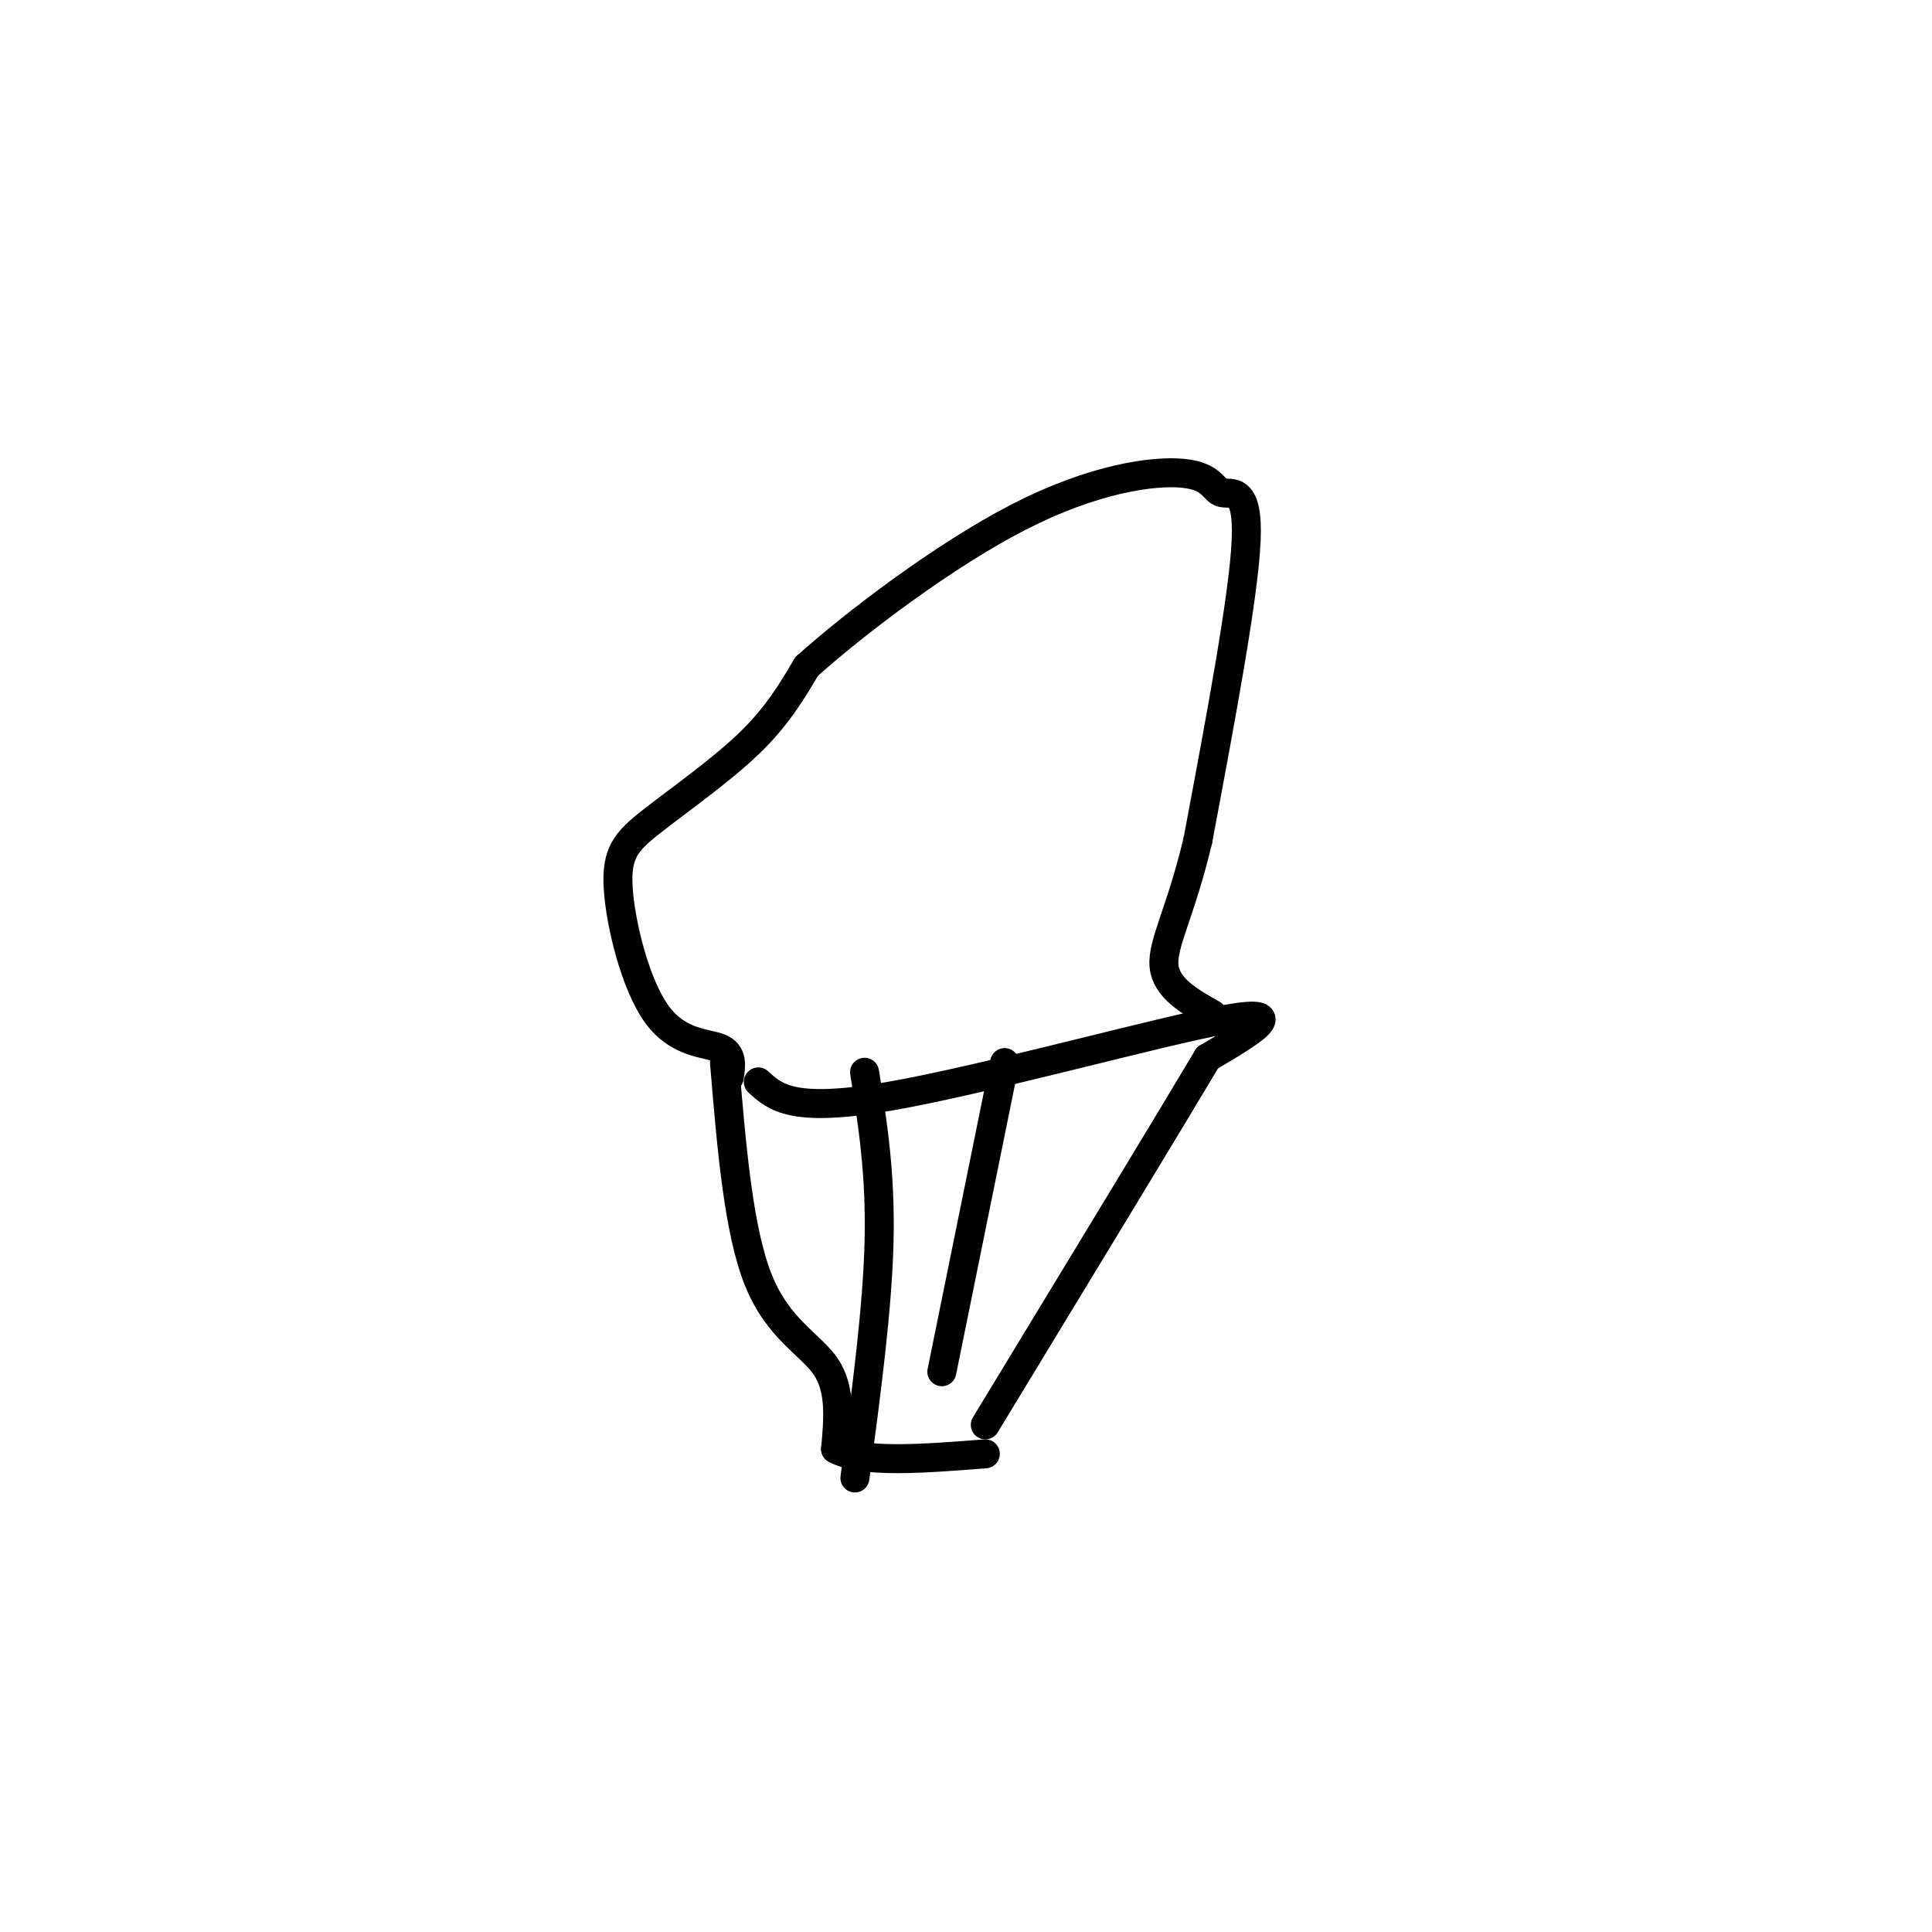<svg viewBox='0 0 400 400' version='1.1' xmlns='http://www.w3.org/2000/svg' xmlns:xlink='http://www.w3.org/1999/xlink'><g fill='none' stroke='#000000' stroke-width='6' stroke-linecap='round' stroke-linejoin='round'><path d='M157,224c3.533,3.222 7.067,6.444 27,3c19.933,-3.444 56.267,-13.556 70,-16c13.733,-2.444 4.867,2.778 -4,8'/><path d='M250,219c-8.333,14.000 -27.167,45.000 -46,76'/><path d='M150,220c1.444,17.378 2.889,34.756 7,45c4.111,10.244 10.889,13.356 14,18c3.111,4.644 2.556,10.822 2,17'/><path d='M173,300c5.500,3.000 18.250,2.000 31,1'/><path d='M179,222c1.667,10.500 3.333,21.000 3,35c-0.333,14.000 -2.667,31.500 -5,49'/><path d='M208,220c0.000,0.000 -13.000,64.000 -13,64'/><path d='M151,223c0.365,-2.446 0.730,-4.891 -2,-6c-2.730,-1.109 -8.555,-0.880 -13,-7c-4.445,-6.120 -7.511,-18.589 -8,-26c-0.489,-7.411 1.599,-9.765 7,-14c5.401,-4.235 14.115,-10.353 20,-16c5.885,-5.647 8.943,-10.824 12,-16'/><path d='M167,138c9.859,-8.875 28.506,-23.063 44,-31c15.494,-7.937 27.833,-9.622 34,-9c6.167,0.622 6.160,3.552 8,4c1.840,0.448 5.526,-1.586 5,10c-0.526,11.586 -5.263,36.793 -10,62'/><path d='M248,174c-3.556,14.978 -7.444,21.422 -7,26c0.444,4.578 5.222,7.289 10,10'/></g>
</svg>